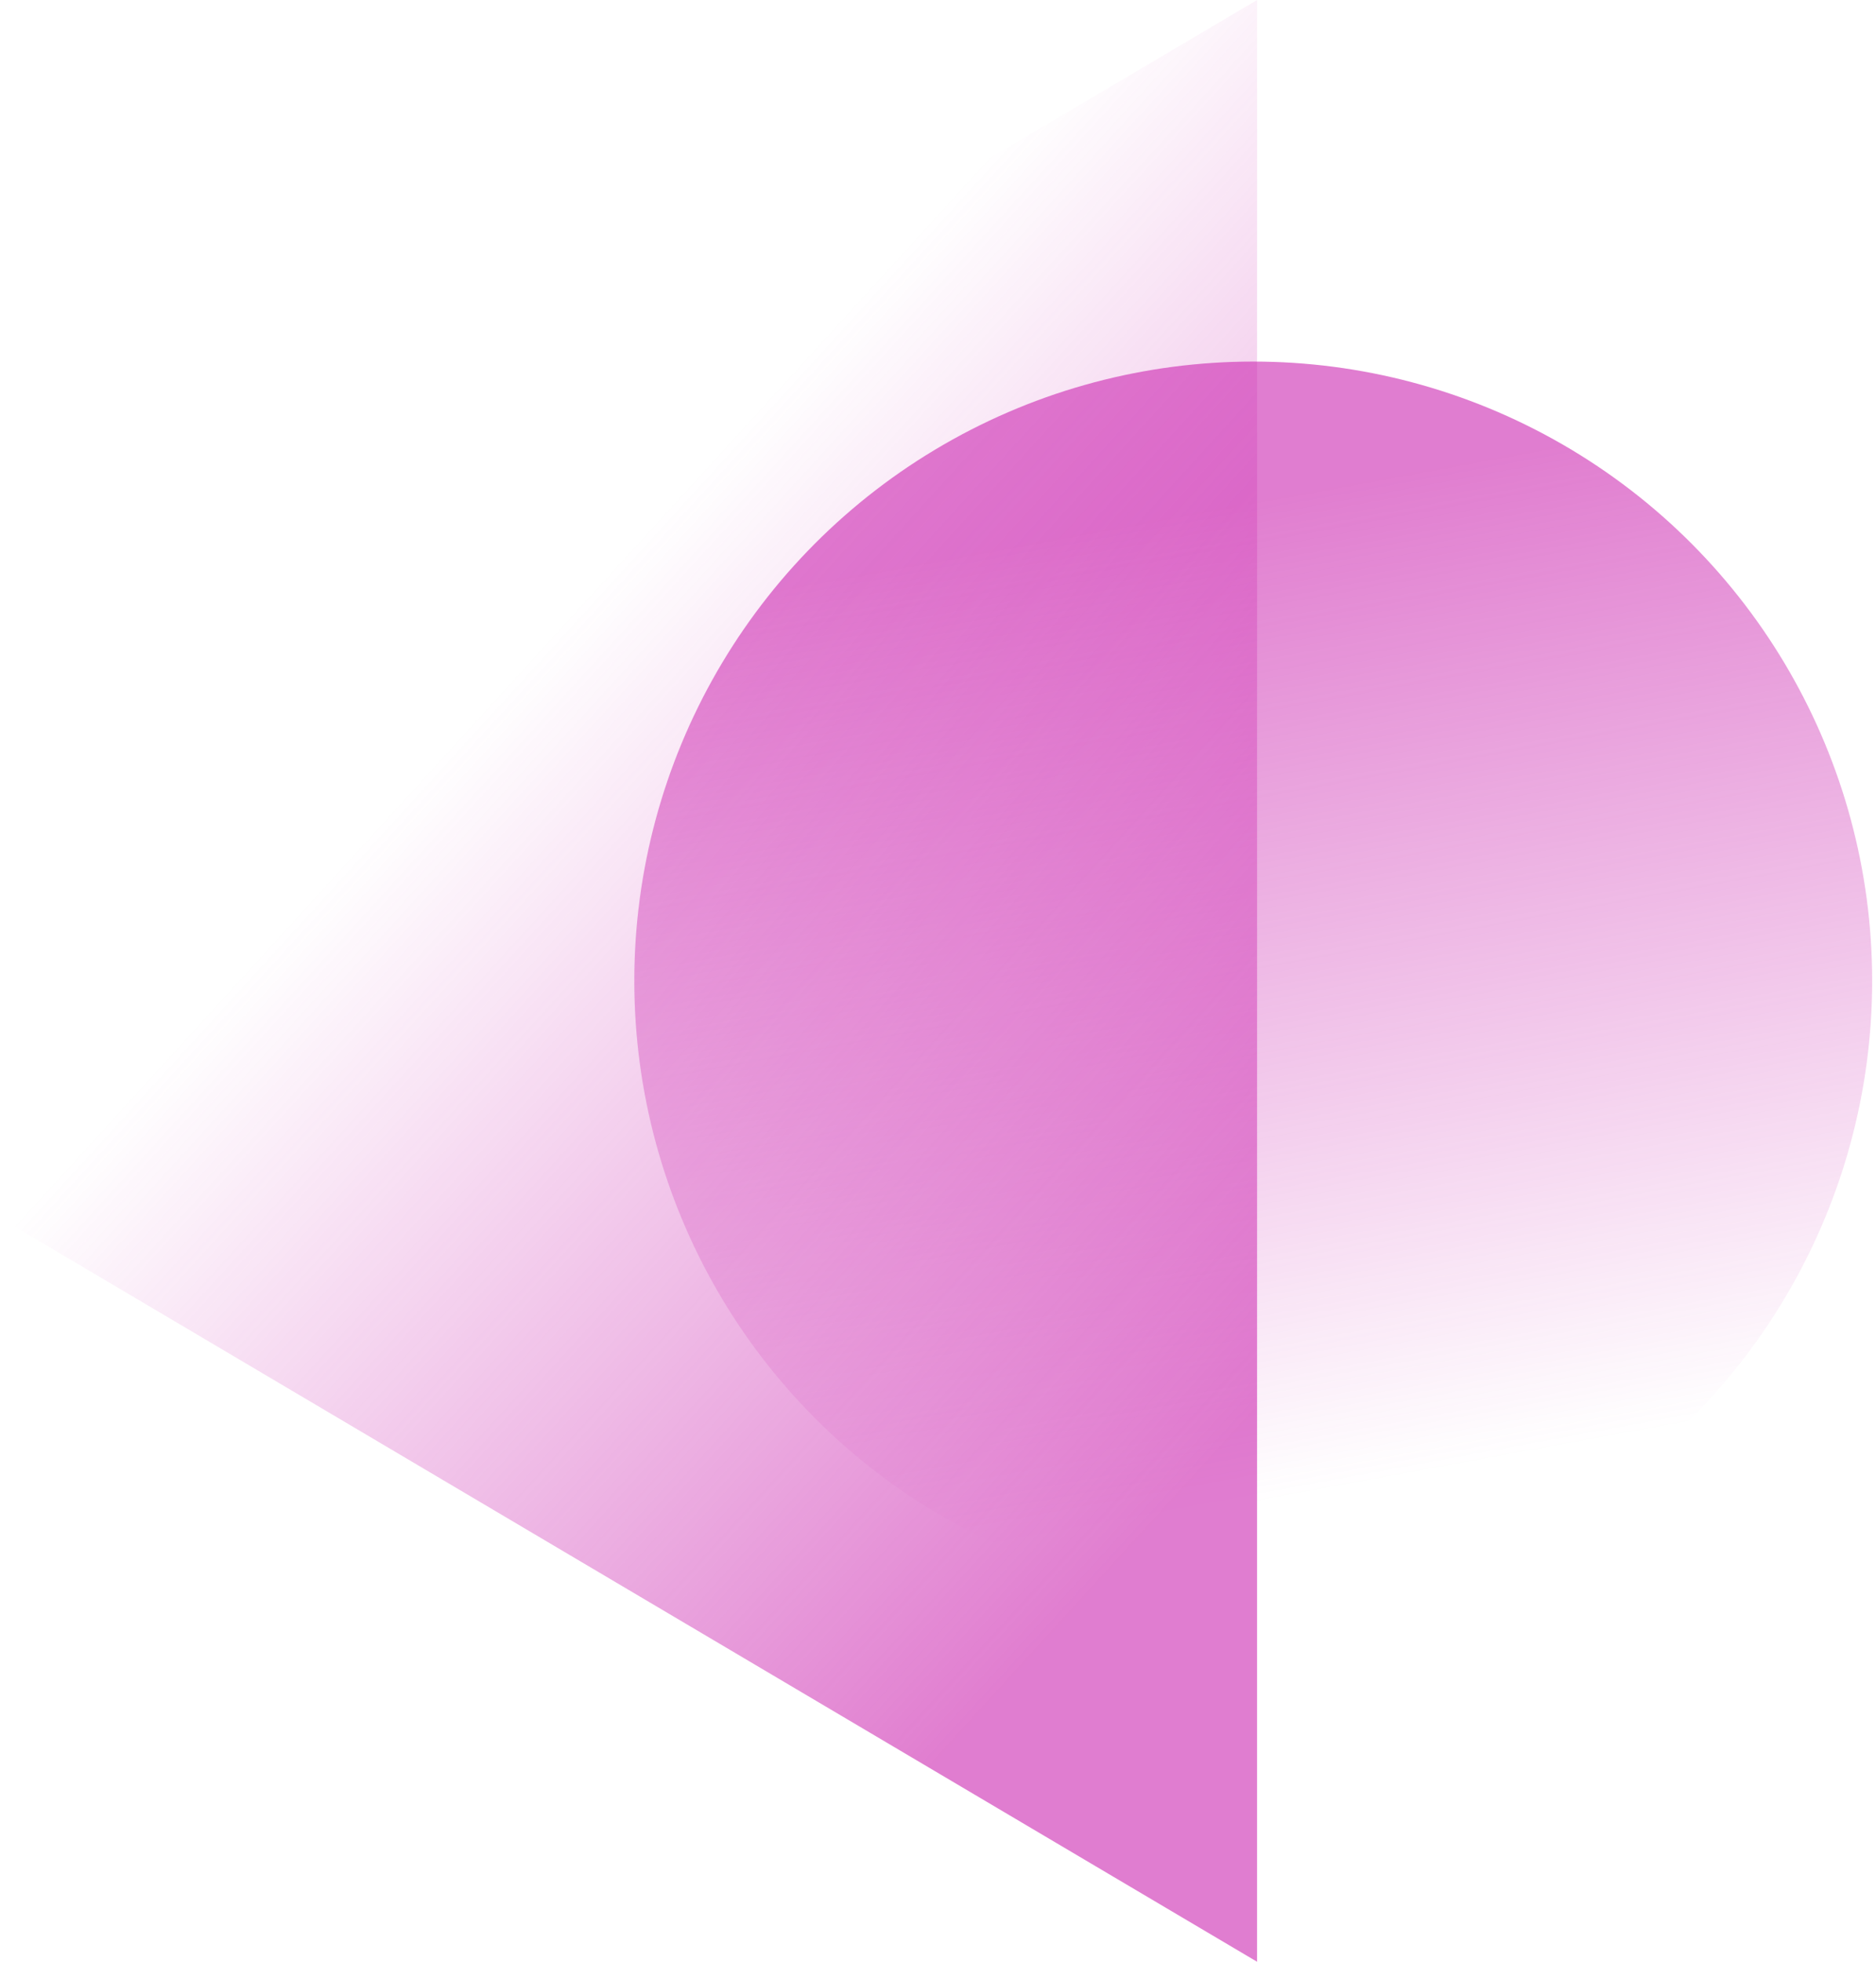 <?xml version="1.0" encoding="UTF-8"?>
<svg xmlns="http://www.w3.org/2000/svg" width="244" height="255" viewBox="0 0 244 255" fill="none">
  <circle opacity="0.6" cx="163" cy="127.498" r="80.5" fill="url(#paint0_linear_91_3352)"></circle>
  <path opacity="0.6" d="M0.5 131.661L0.5 96.388C55.26 64.041 98.633 38.316 163.5 -0.002L163.5 254.998L0.501 158.608L0.5 131.661Z" fill="url(#paint1_linear_91_3352)"></path>
  <defs>
    <linearGradient id="paint0_linear_91_3352" x1="99.525" y1="207.242" x2="75.651" y2="77.562" gradientUnits="userSpaceOnUse">
      <stop stop-color="#CC27B0" stop-opacity="0"></stop>
      <stop offset="0.973" stop-color="#CC27B0"></stop>
    </linearGradient>
    <linearGradient id="paint1_linear_91_3352" x1="37.414" y1="-28.935" x2="252.257" y2="167.204" gradientUnits="userSpaceOnUse">
      <stop offset="0.345" stop-color="#CC27B0" stop-opacity="0"></stop>
      <stop offset="0.812" stop-color="#CC27B0"></stop>
    </linearGradient>
  </defs>
</svg>
